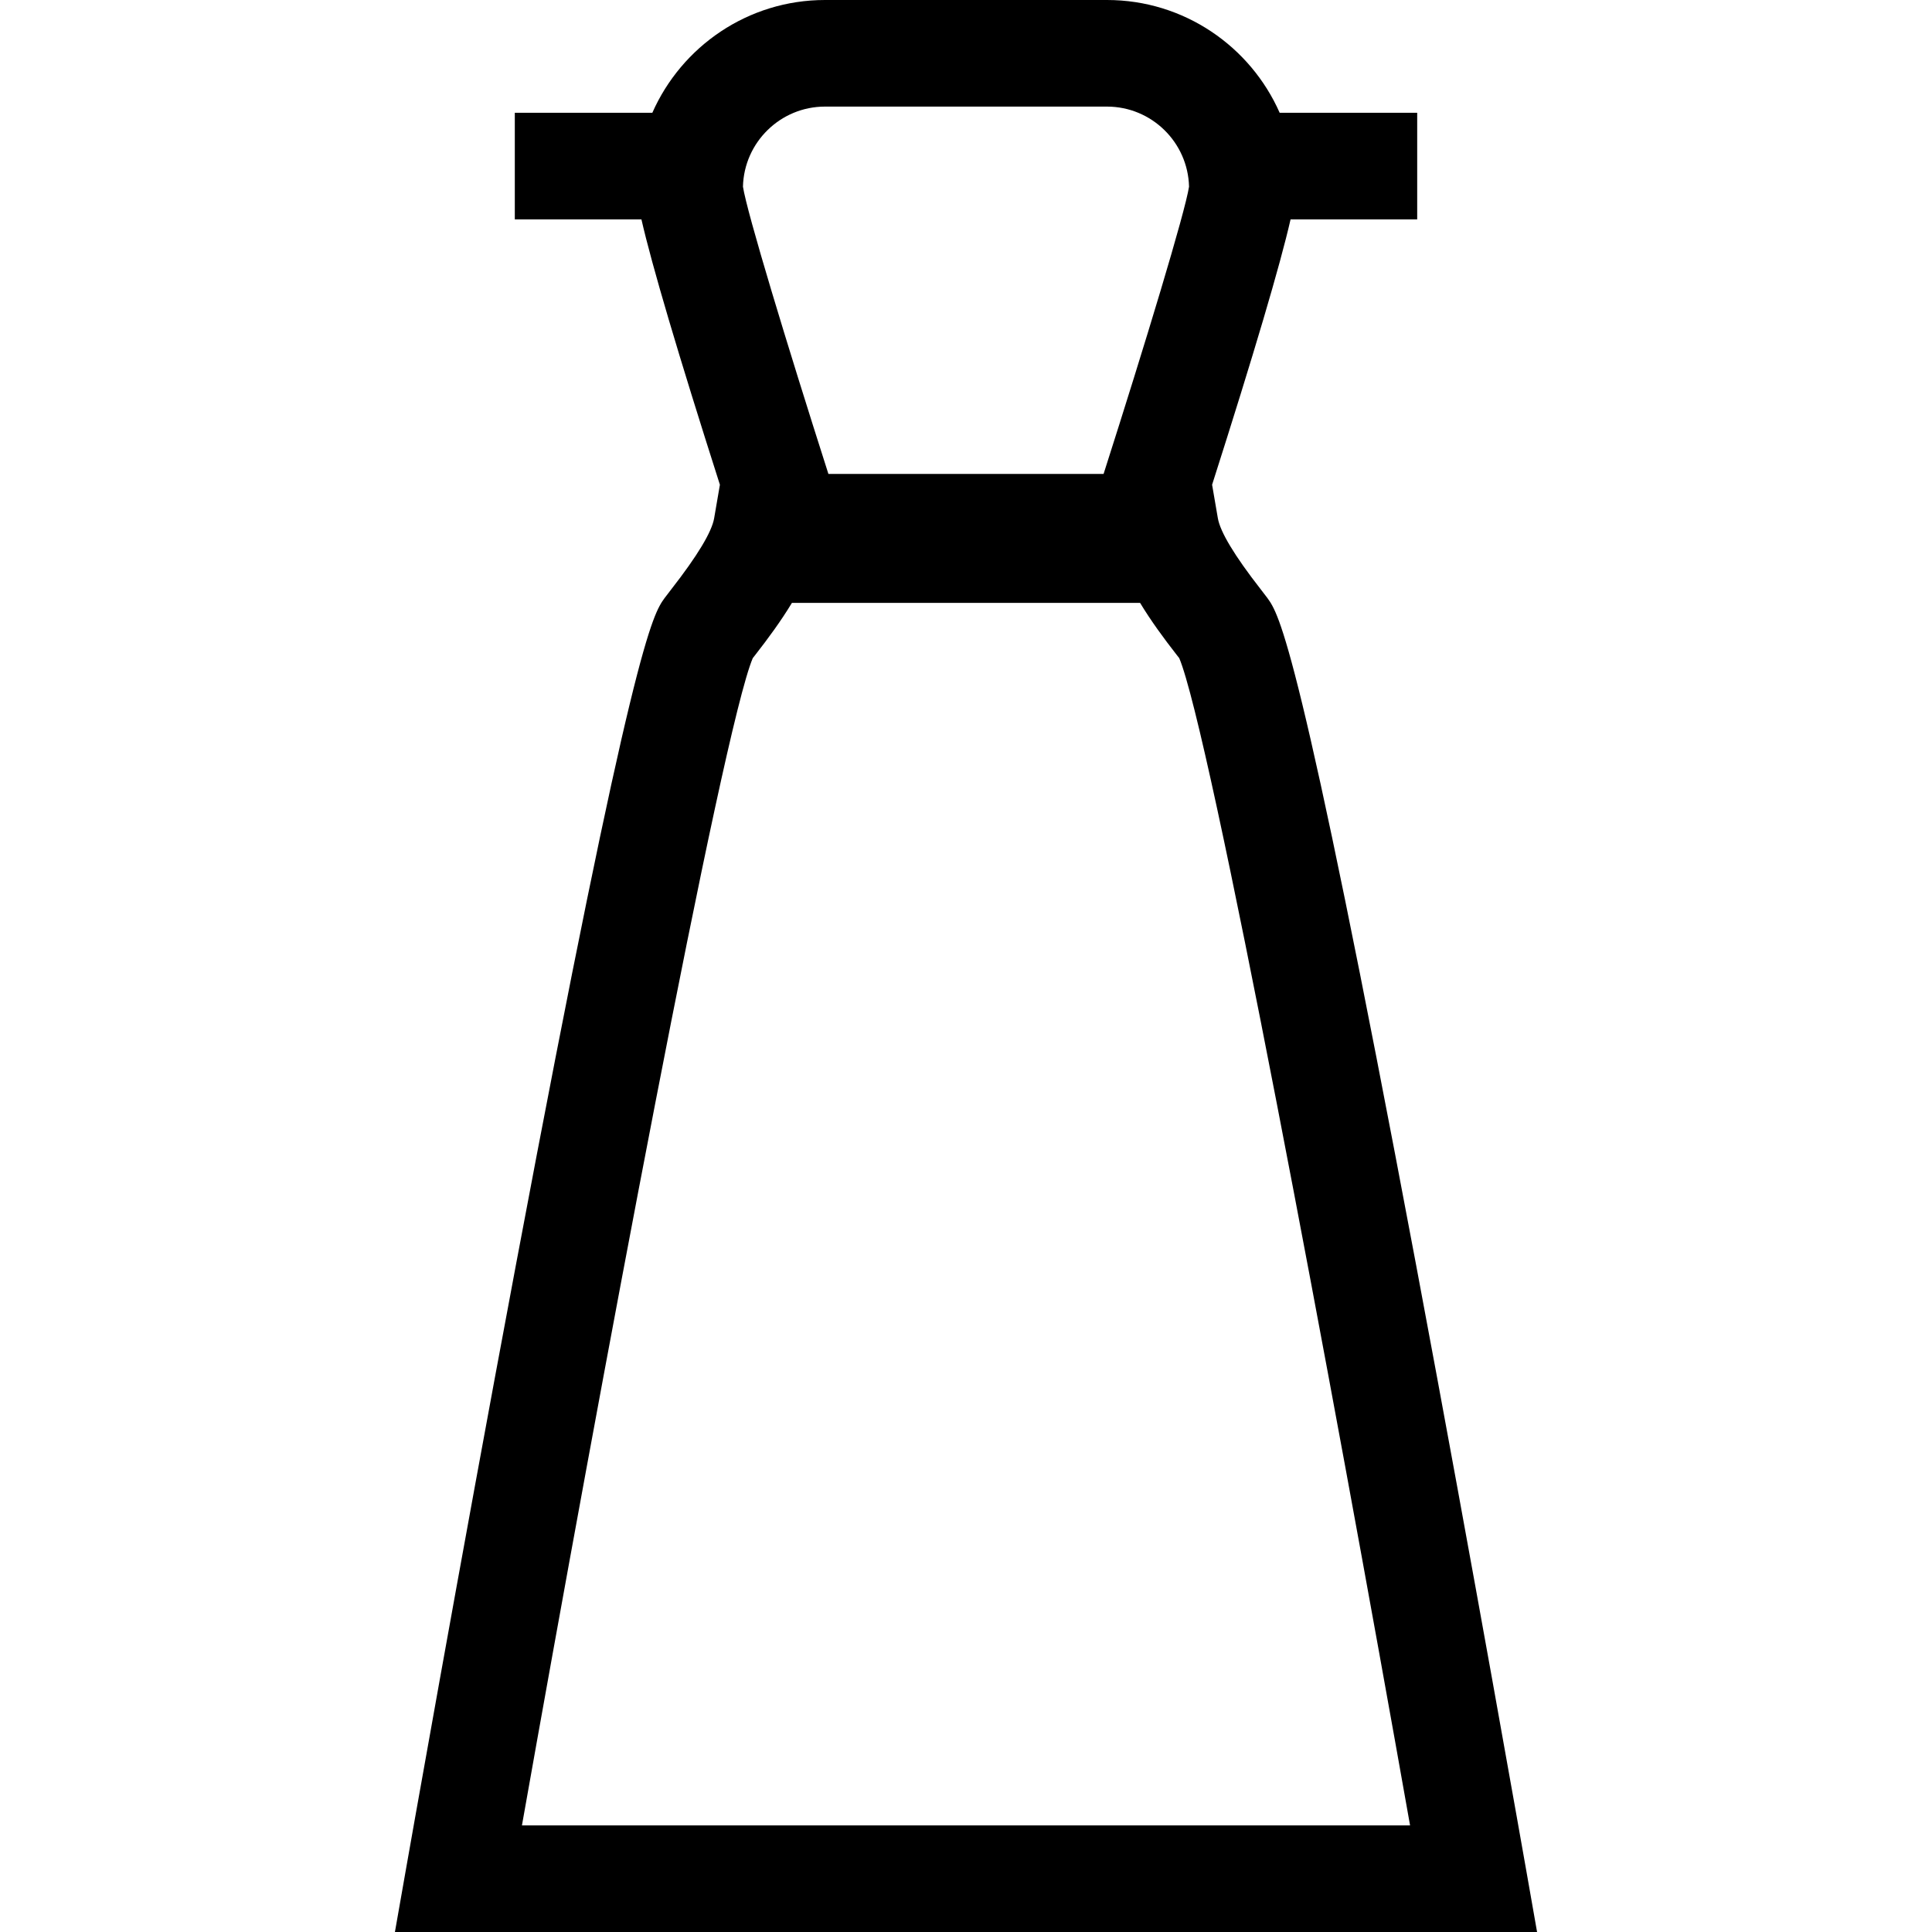<?xml version="1.0" encoding="iso-8859-1"?>
<!-- Uploaded to: SVG Repo, www.svgrepo.com, Generator: SVG Repo Mixer Tools -->
<svg fill="#000000" height="800px" width="800px" version="1.1" id="Capa_1" xmlns="http://www.w3.org/2000/svg" xmlns:xlink="http://www.w3.org/1999/xlink" 
	 viewBox="0 0 362.494 362.494" xml:space="preserve">
<path id="XMLID_830_" d="M286.333,350.763c-0.099-0.561-9.985-56.763-20.648-113.493c-21.963-116.849-25.667-121.985-27.881-125.054
	l-0.017-0.023c-0.279-0.385-0.713-0.946-1.26-1.647c-4.883-6.259-7.583-10.738-8.025-13.313l-1.079-6.284
	c7.851-24.584,12.775-41.24,14.722-49.785h23.759v-20h-25.803C234.61,8.715,222.158,0,207.702,0h-52.91
	c-14.456,0-26.908,8.715-32.398,21.164H96.591v20h23.759c1.946,8.545,6.871,25.201,14.722,49.785l-1.079,6.284
	c-0.442,2.575-3.143,7.054-8.025,13.313c-0.547,0.702-0.98,1.263-1.276,1.67c-2.214,3.069-5.918,8.205-27.881,125.054
	C86.146,294,76.26,350.202,76.161,350.763l-2.063,11.731h214.297L286.333,350.763z M154.792,20h52.91
	c8.366,0,15.194,6.708,15.393,15.026c-0.754,4.844-8.172,29.313-16.034,53.899h-51.628c-7.862-24.586-15.28-49.055-16.034-53.899
	C139.598,26.708,146.426,20,154.792,20z M97.93,342.494c14.648-82.663,37.597-205.549,43.308-219.008
	c0.145-0.186,0.313-0.4,0.499-0.639c2.363-3.03,4.782-6.313,6.846-9.726h65.33c2.064,3.413,4.483,6.696,6.846,9.726
	c0.187,0.239,0.354,0.453,0.499,0.639c5.711,13.459,28.659,136.345,43.308,219.008H97.93z"/>
</svg>